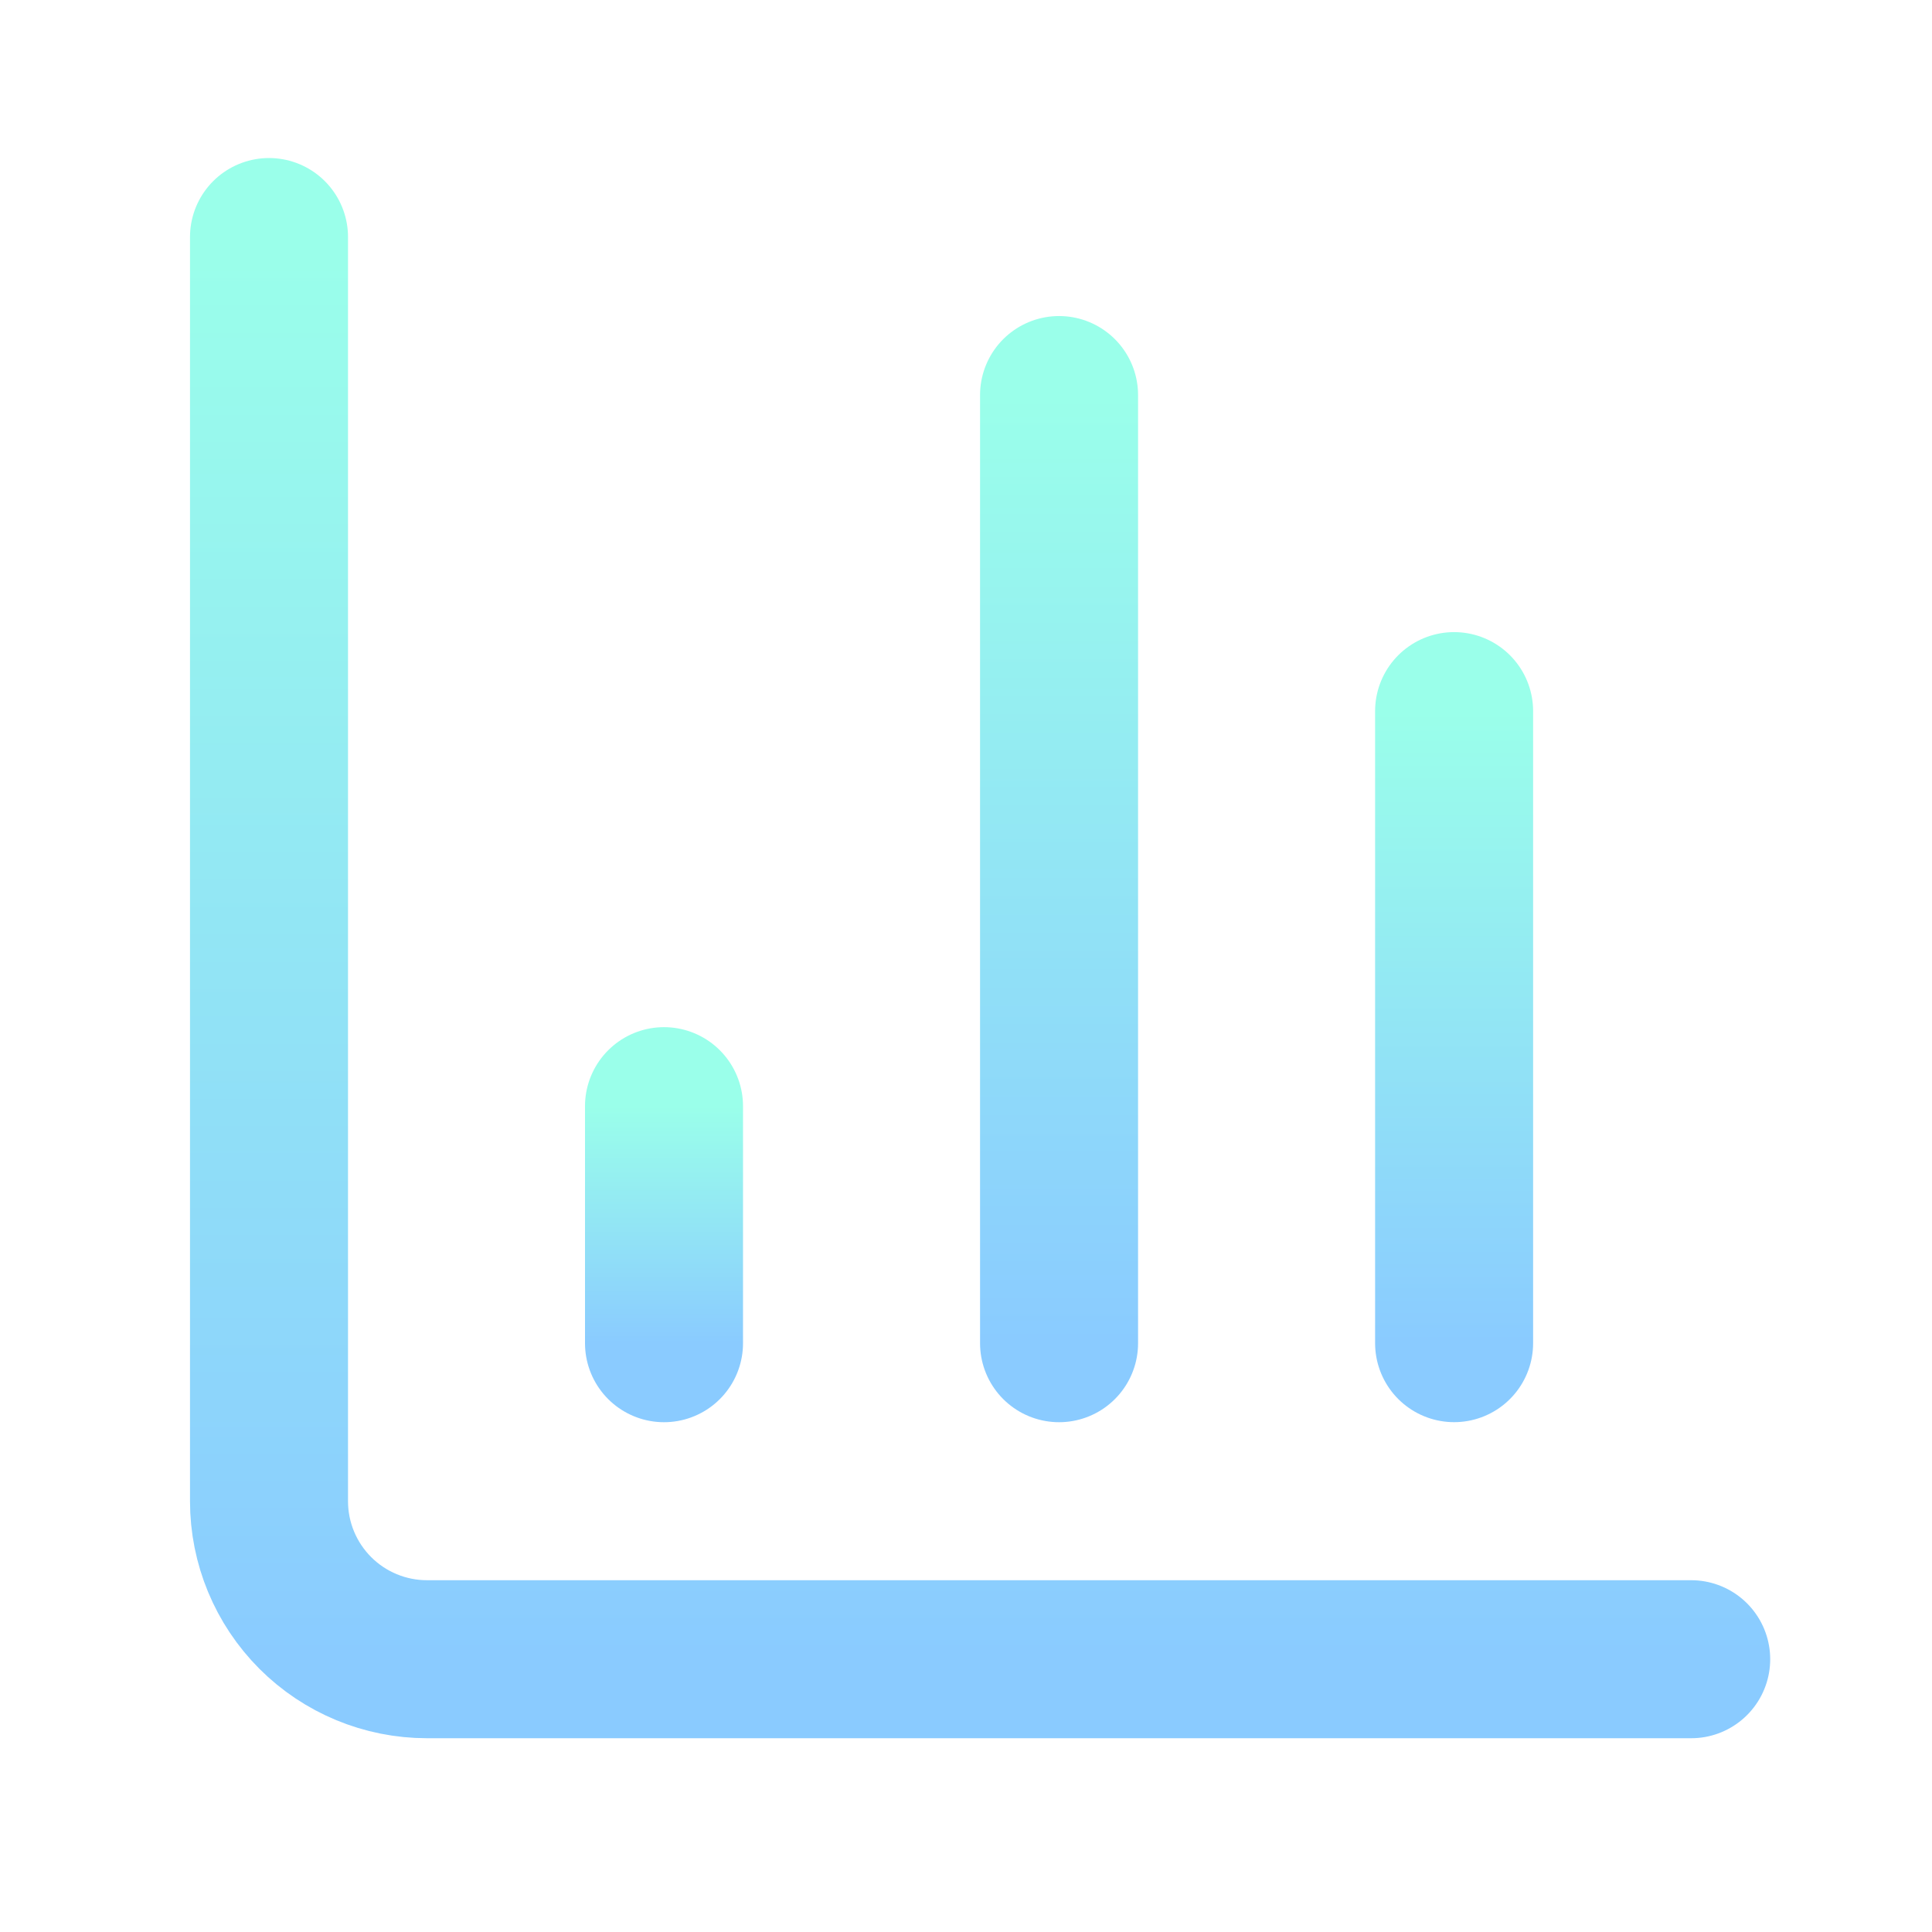 <svg width="42" height="42" viewBox="0 0 42 42" fill="none" xmlns="http://www.w3.org/2000/svg">
<g filter="url(#filter0_n_636_11553)">
<path d="M5.848 5.153V32.635C5.848 33.546 6.21 34.419 6.854 35.064C7.498 35.708 8.372 36.07 9.283 36.07H36.765" stroke="url(#paint0_linear_636_11553)" stroke-width="3.435" stroke-linecap="round" stroke-linejoin="round"/>
<path d="M31.611 29.199V15.459" stroke="url(#paint1_linear_636_11553)" stroke-width="3.435" stroke-linecap="round" stroke-linejoin="round"/>
<path d="M23.023 29.2V8.588" stroke="url(#paint2_linear_636_11553)" stroke-width="3.435" stroke-linecap="round" stroke-linejoin="round"/>
<path d="M14.435 29.2V24.047" stroke="url(#paint3_linear_636_11553)" stroke-width="3.435" stroke-linecap="round" stroke-linejoin="round"/>
</g>
<defs>
<filter id="filter0_n_636_11553" x="0.695" y="0" width="41.223" height="41.223" filterUnits="userSpaceOnUse" color-interpolation-filters="sRGB">
<feFlood flood-opacity="0" result="BackgroundImageFix"/>
<feBlend mode="normal" in="SourceGraphic" in2="BackgroundImageFix" result="shape"/>
<feTurbulence type="fractalNoise" baseFrequency="1.164 1.164" stitchTiles="stitch" numOctaves="3" result="noise" seed="7074" />
<feColorMatrix in="noise" type="luminanceToAlpha" result="alphaNoise" />
<feComponentTransfer in="alphaNoise" result="coloredNoise1">
<feFuncA type="discrete" tableValues="1 1 1 1 1 1 1 1 1 1 1 1 1 1 1 1 1 1 1 1 1 1 1 1 1 1 1 1 1 1 1 1 1 1 1 1 1 1 1 1 1 1 1 1 1 1 1 1 1 1 1 0 0 0 0 0 0 0 0 0 0 0 0 0 0 0 0 0 0 0 0 0 0 0 0 0 0 0 0 0 0 0 0 0 0 0 0 0 0 0 0 0 0 0 0 0 0 0 0 0 "/>
</feComponentTransfer>
<feComposite operator="in" in2="shape" in="coloredNoise1" result="noise1Clipped" />
<feFlood flood-color="rgba(9, 81, 18, 0.25)" result="color1Flood" />
<feComposite operator="in" in2="noise1Clipped" in="color1Flood" result="color1" />
<feMerge result="effect1_noise_636_11553">
<feMergeNode in="shape" />
<feMergeNode in="color1" />
</feMerge>
</filter>
<linearGradient id="paint0_linear_636_11553" x1="21.306" y1="5.153" x2="21.306" y2="36.07" gradientUnits="userSpaceOnUse">
<stop stop-color="#9AFFEA"/>
<stop offset="1" stop-color="#8ACBFF"/>
</linearGradient>
<linearGradient id="paint1_linear_636_11553" x1="32.111" y1="15.459" x2="32.111" y2="29.199" gradientUnits="userSpaceOnUse">
<stop stop-color="#9AFFEA"/>
<stop offset="1" stop-color="#8ACBFF"/>
</linearGradient>
<linearGradient id="paint2_linear_636_11553" x1="23.523" y1="8.588" x2="23.523" y2="29.2" gradientUnits="userSpaceOnUse">
<stop stop-color="#9AFFEA"/>
<stop offset="1" stop-color="#8ACBFF"/>
</linearGradient>
<linearGradient id="paint3_linear_636_11553" x1="14.935" y1="24.047" x2="14.935" y2="29.2" gradientUnits="userSpaceOnUse">
<stop stop-color="#9AFFEA"/>
<stop offset="1" stop-color="#8ACBFF"/>
</linearGradient>
</defs>
</svg>
